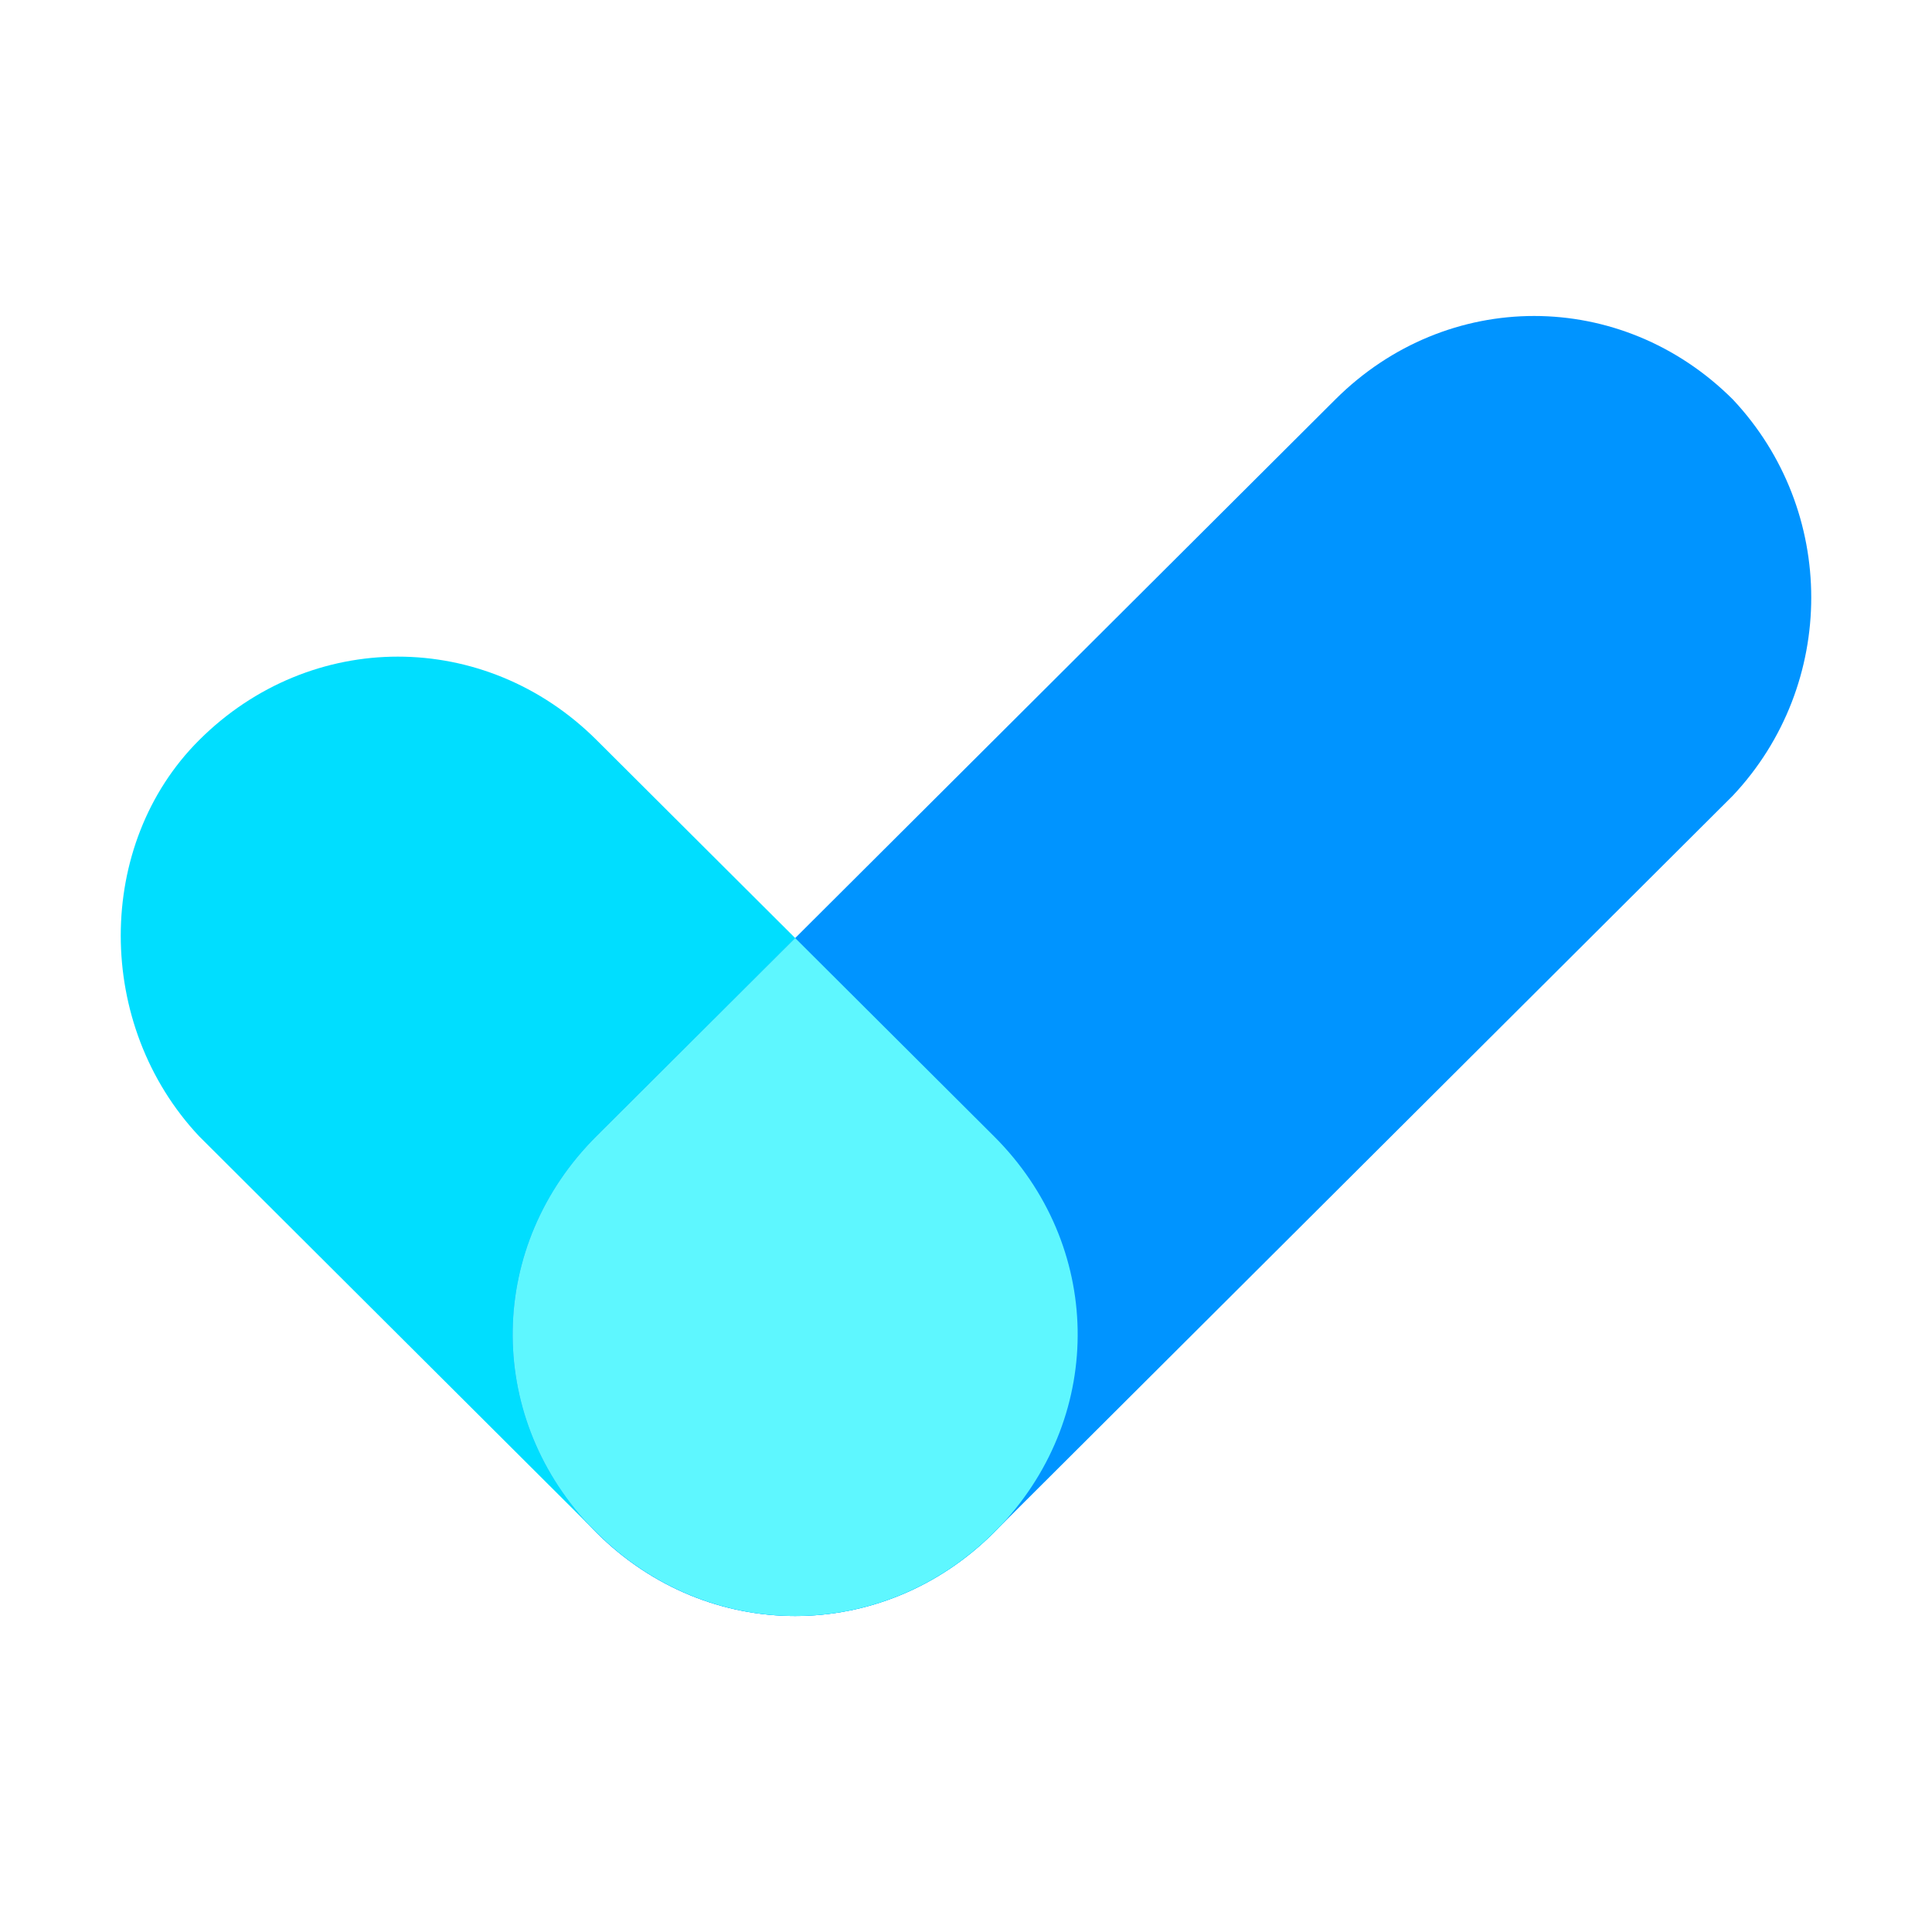 <svg width="400" height="400" viewBox="0 0 400 400" fill="none" xmlns="http://www.w3.org/2000/svg">
<path d="M123.521 153.222L205.801 235.265C228.898 258.294 228.898 294.278 205.801 317.307C182.705 340.337 146.617 340.337 123.521 317.307L41.24 235.265C19.587 212.235 19.587 174.812 41.24 153.222C64.336 130.192 100.424 130.192 123.521 153.222Z" fill="#00DEFF"/>
<path d="M358.759 164.736L205.746 317.306C182.649 340.336 146.561 340.336 123.465 317.306C100.368 294.277 100.368 258.293 123.465 235.264L276.478 82.693C299.575 59.663 335.663 59.663 358.759 82.693C380.412 105.723 380.412 141.706 358.759 164.736Z" fill="#0094FF"/>
<path fill-rule="evenodd" clip-rule="evenodd" d="M121.939 315.728C100.38 292.659 100.888 257.772 123.464 235.261L164.632 194.212L205.801 235.262C228.367 257.763 228.885 292.631 207.353 315.7L205.745 317.303C193.94 329.075 178.74 334.829 163.616 334.567C149.17 334.302 134.796 328.548 123.52 317.304L121.939 315.728Z" fill="#5EF7FF"/>
</svg>
